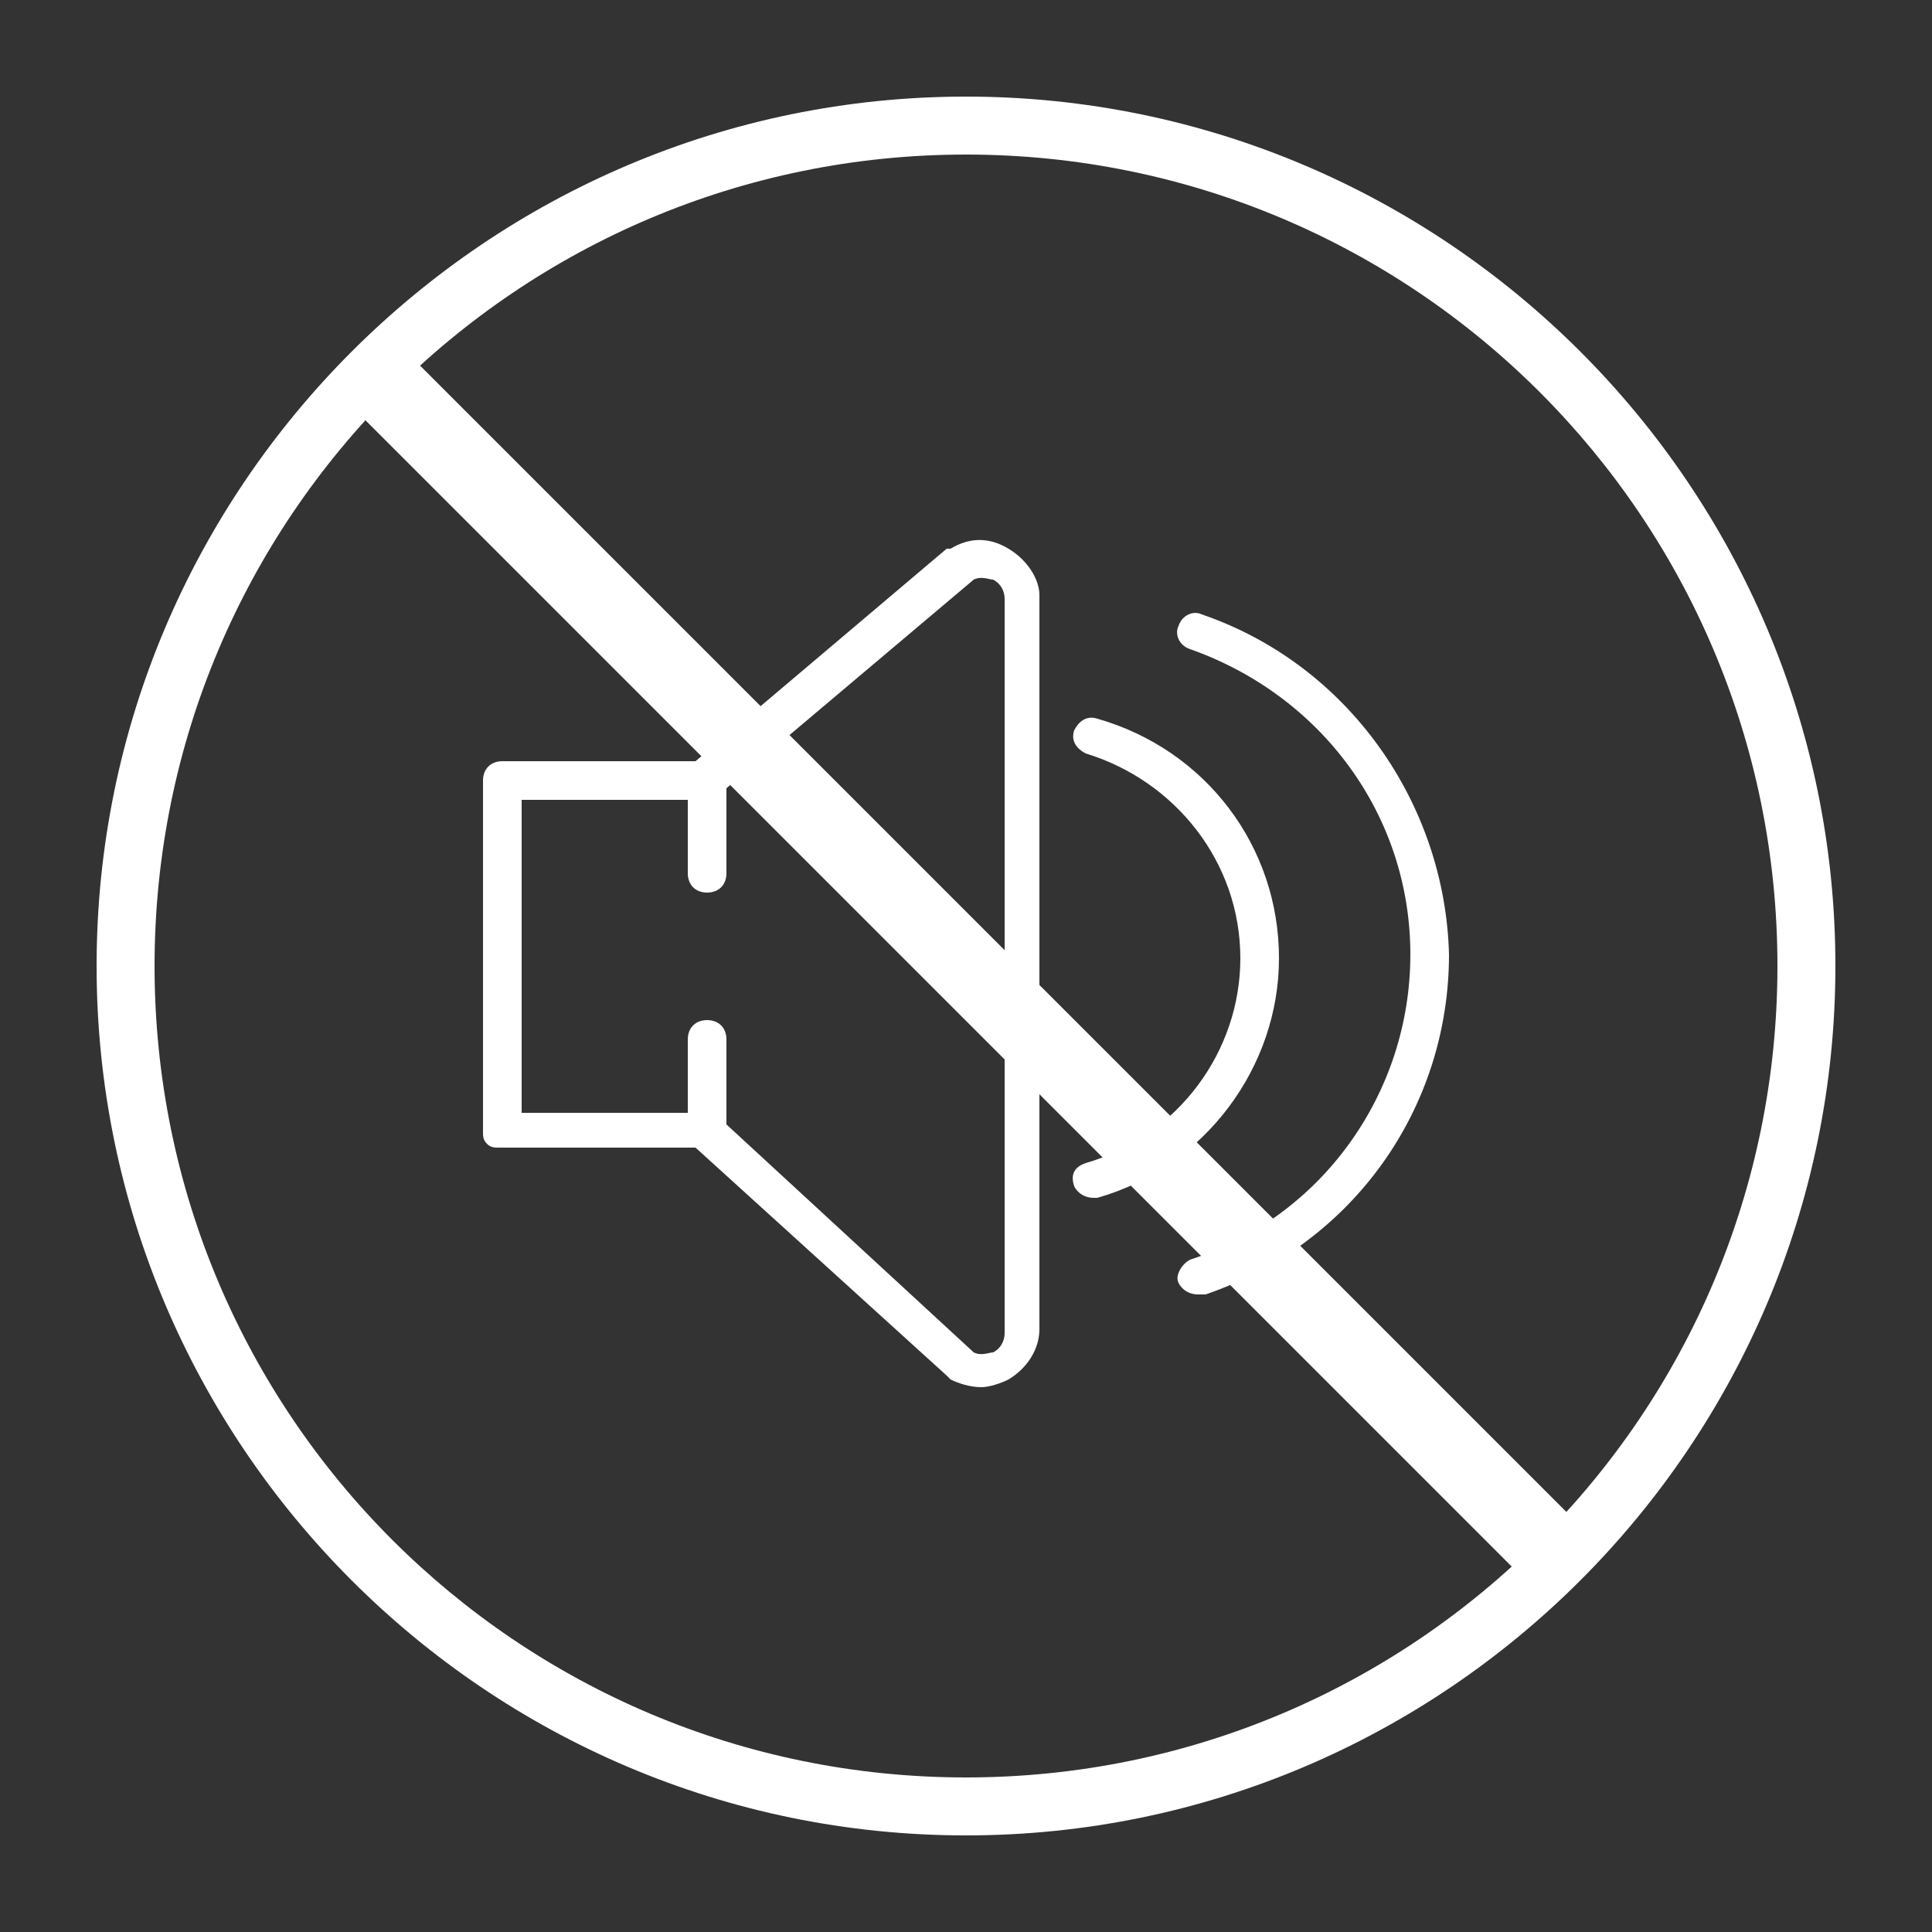 <?xml version="1.0" encoding="utf-8"?>
<!-- Generator: Adobe Illustrator 23.1.0, SVG Export Plug-In . SVG Version: 6.00 Build 0)  -->
<svg version="1.1" id="Vrstva_1" xmlns="http://www.w3.org/2000/svg" xmlns:xlink="http://www.w3.org/1999/xlink" x="0px" y="0px"
	 viewBox="0 0 50 50" style="enable-background:new 0 0 50 50;" xml:space="preserve">
<rect x="0" y="0" width="50" height="50" fill="#333333" stroke="none"/>
<style type="text/css">
	.st0{fill:#FFFFFF;}
</style>
<g>
	<path class="st0" d="M26.1,14.2c-0.5-0.3-1-0.3-1.5,0c0,0,0,0-0.1,0l-6.5,5.5H13c-0.3,0-0.5,0.2-0.5,0.5v9.1c0,0.1,0,0.2,0.1,0.3
		c0.1,0.1,0.2,0.1,0.3,0.1h5.1l6.5,5.9c0,0,0,0,0.1,0.1c0.2,0.1,0.5,0.2,0.8,0.2c0.2,0,0.5-0.1,0.7-0.2c0.5-0.3,0.8-0.8,0.8-1.3v-19
		C26.9,15,26.6,14.5,26.1,14.2L26.1,14.2z M26,34.5c0,0.2-0.1,0.4-0.3,0.5c-0.1,0-0.3,0.1-0.5,0l-6.4-5.9v-2.2
		c0-0.3-0.2-0.5-0.5-0.5c-0.3,0-0.5,0.2-0.5,0.5v1.9h-4.3v-8.1h4.3v1.9c0,0.3,0.2,0.5,0.5,0.5c0.3,0,0.5-0.2,0.5-0.5v-2.2l6.4-5.4
		c0.2-0.1,0.4,0,0.5,0c0.2,0.1,0.3,0.3,0.3,0.5V34.5z M26,34.5"/>
	<path class="st0" d="M31.1,15.9c-0.2-0.1-0.5,0-0.6,0.3c-0.1,0.2,0,0.5,0.3,0.6c3.4,1.2,5.7,4.3,5.7,7.9c0,3.6-2.3,6.8-5.7,7.9
		c-0.2,0.1-0.4,0.4-0.3,0.6c0.1,0.2,0.3,0.3,0.5,0.3c0.1,0,0.1,0,0.2,0c3.8-1.3,6.3-4.8,6.3-8.8C37.4,20.8,34.9,17.2,31.1,15.9
		L31.1,15.9z M31.1,15.9"/>
	<path class="st0" d="M33.1,24.8c0-2.9-1.9-5.4-4.7-6.2c-0.3-0.1-0.5,0.1-0.6,0.3c-0.1,0.3,0.1,0.5,0.3,0.6c2.3,0.7,4,2.8,4,5.3
		c0,2.4-1.6,4.6-4,5.3c-0.3,0.1-0.4,0.3-0.3,0.6c0.1,0.2,0.3,0.3,0.5,0.3c0,0,0.1,0,0.1,0C31.2,30.2,33.1,27.6,33.1,24.8L33.1,24.8z
		 M33.1,24.8"/>
</g>
<path class="st0" d="M25,2.5C12.6,2.5,2.5,12.6,2.5,25c0,12.4,10.1,22.5,22.5,22.5c12.4,0,22.5-10.1,22.5-22.5
	C47.5,12.6,37.4,2.5,25,2.5L25,2.5z M25,46C13.4,46,4,36.6,4,25C4,13.4,13.4,4,25,4c11.6,0,21,9.4,21,21C46,36.6,36.6,46,25,46
	L25,46z M25,46"/>
<g>
	<rect x="24" y="3.1" transform="matrix(0.707 -0.707 0.707 0.707 -10.355 25)" class="st0" width="2" height="43.8"/>
</g>
</svg>
